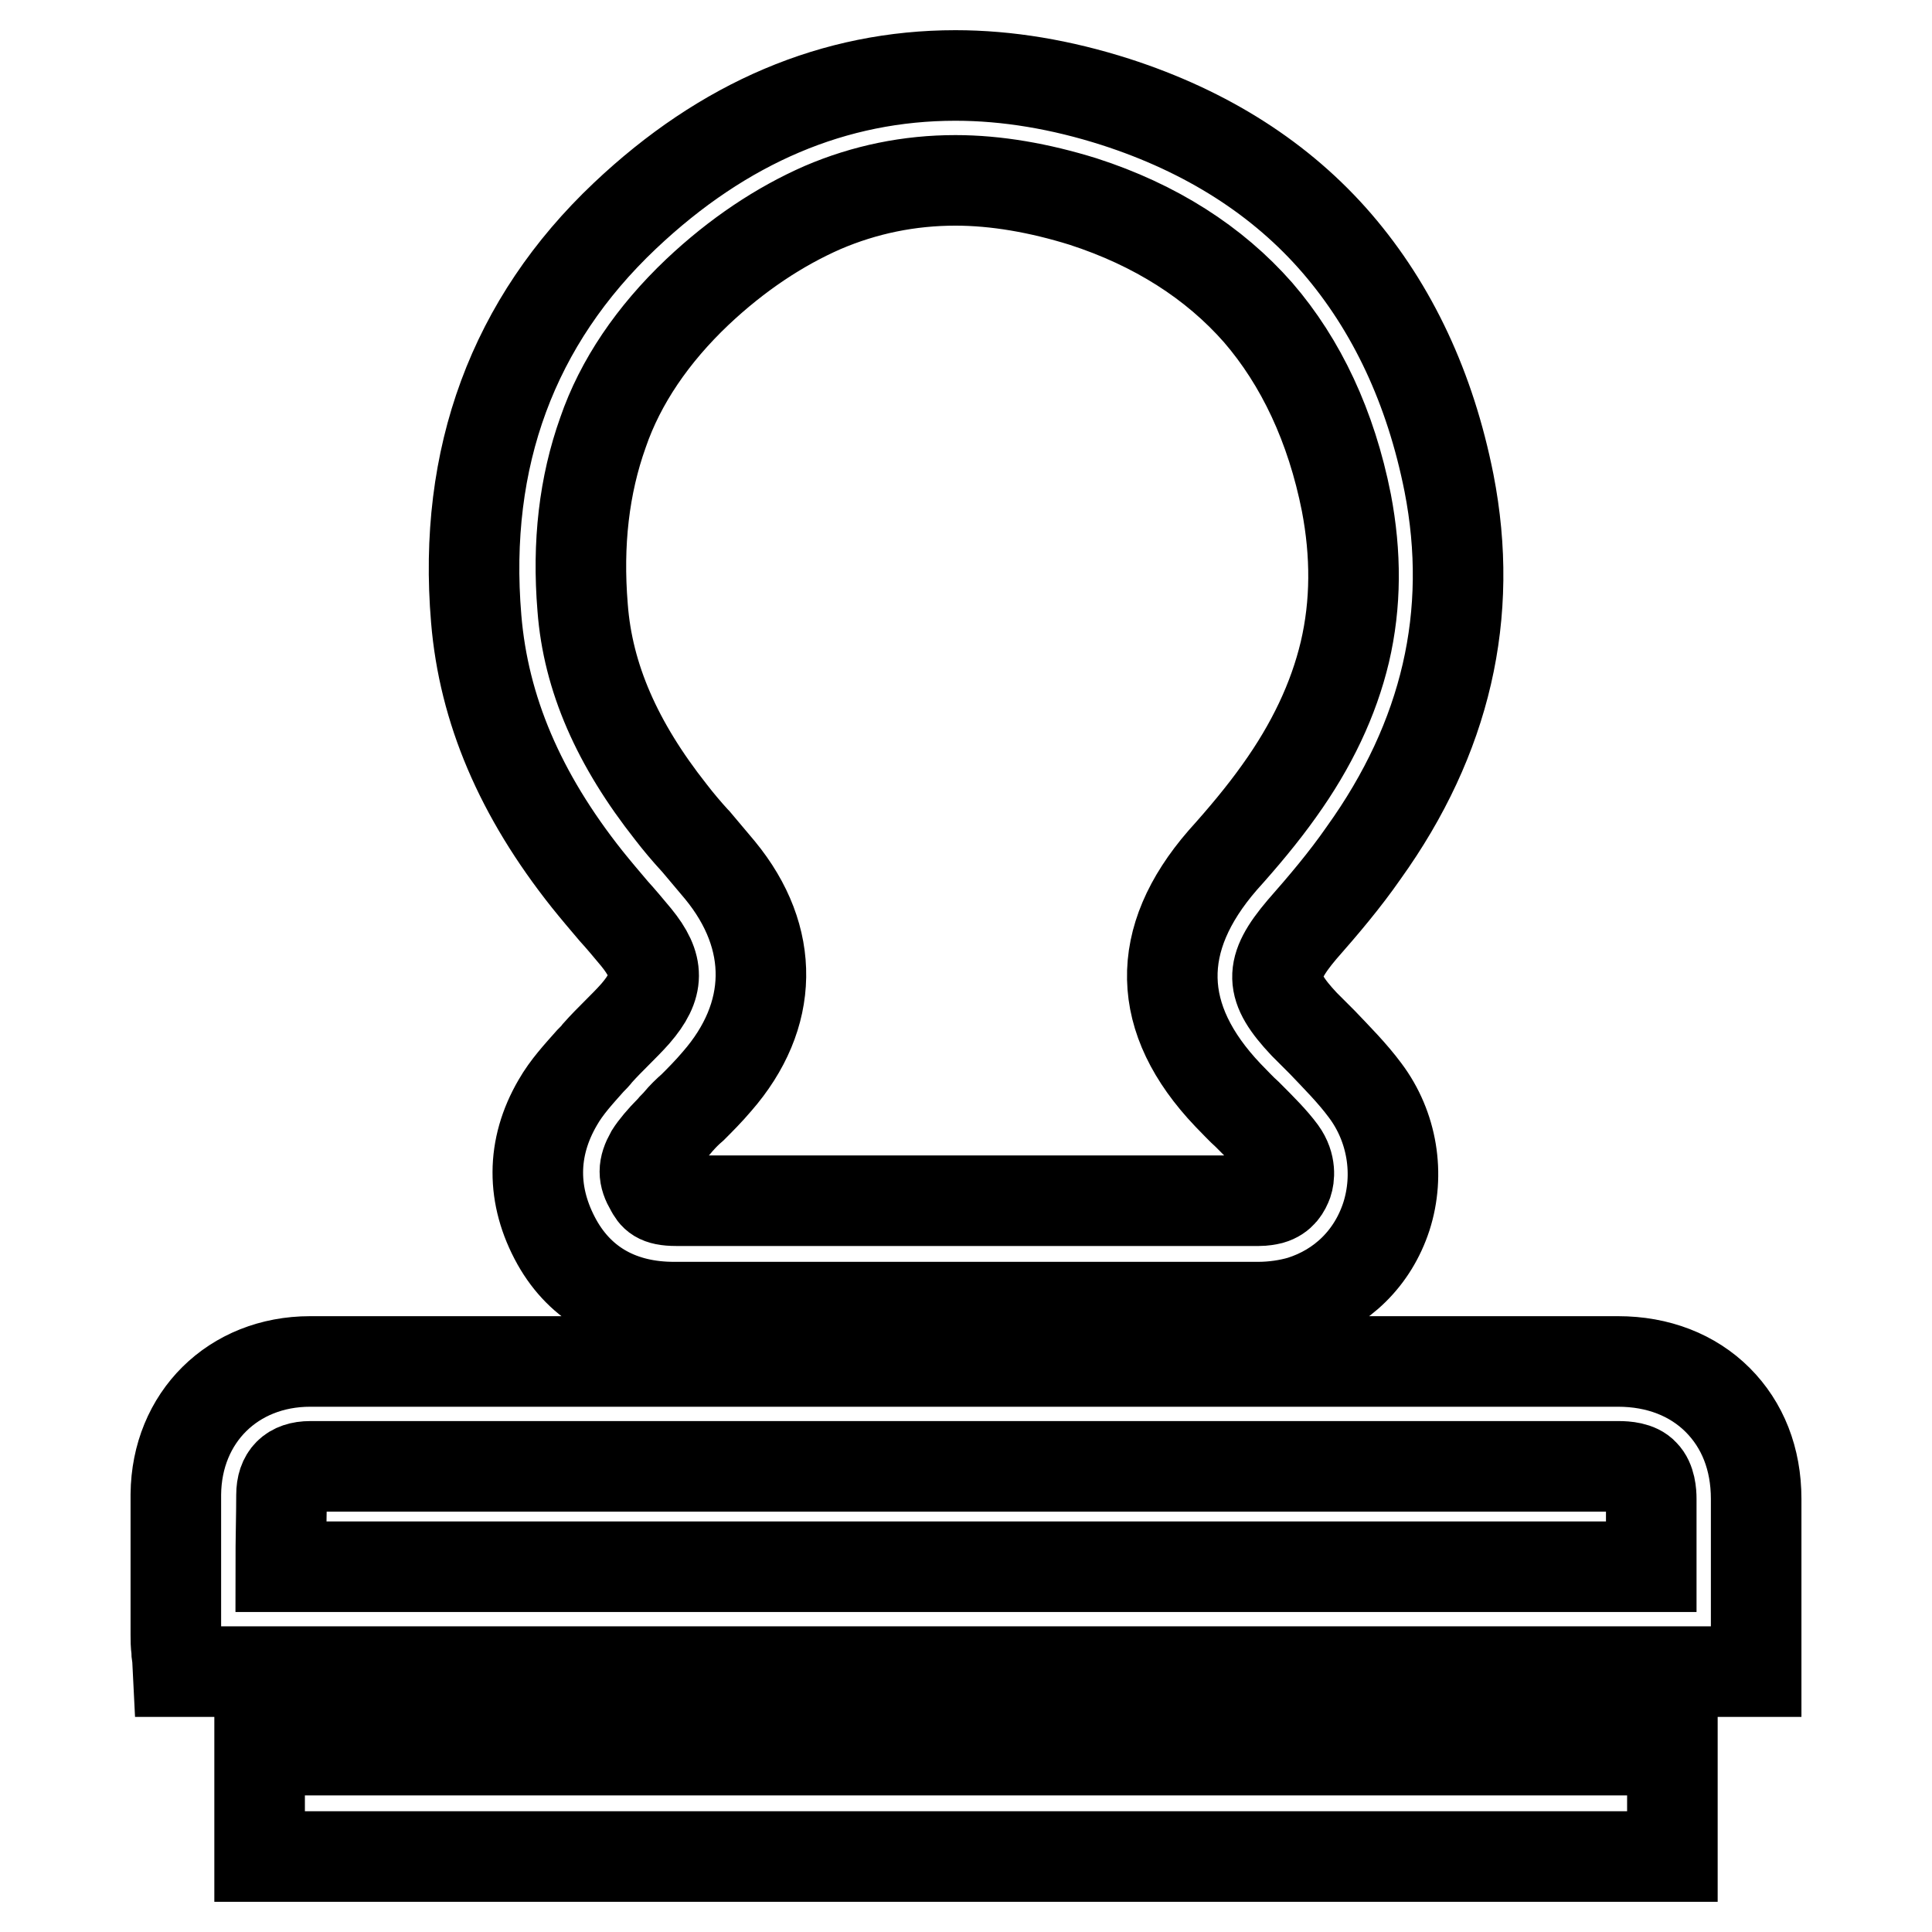 <?xml version="1.0" encoding="utf-8"?>
<!-- Svg Vector Icons : http://www.onlinewebfonts.com/icon -->
<!DOCTYPE svg PUBLIC "-//W3C//DTD SVG 1.1//EN" "http://www.w3.org/Graphics/SVG/1.1/DTD/svg11.dtd">
<svg version="1.1" xmlns="http://www.w3.org/2000/svg" xmlns:xlink="http://www.w3.org/1999/xlink" x="0px" y="0px" viewBox="0 0 256 256" enable-background="new 0 0 256 256" xml:space="preserve">
<g> <path stroke-width="12" fill-opacity="0" stroke="#000000"  d="M77.8,116.5c1.2,1.5,2.4,2.9,3.5,4.2c1,1.1,2,2.3,3,3.5c3.1,3.8,3.1,6.4-0.1,10.1c-0.8,0.9-1.6,1.7-2.5,2.6 c-0.8,0.8-1.7,1.7-2.5,2.6c-0.3,0.4-0.6,0.7-1,1.1c-1.5,1.7-3.1,3.4-4.3,5.5c-3.5,6-3.5,12.4-0.1,18.5c3.2,5.7,8.6,8.6,15.5,8.6h0 c5.4,0,10.8,0,16.2,0h22.4l2.1,0c2.4,0,4.8,0,7.1,0c3.1,0,6.1,0,9.2,0c8.2,0,14.5,0,20.4,0c2,0,4-0.3,5.7-0.8 c5.4-1.7,9.5-5.7,11.3-11.2c1.8-5.6,0.8-11.9-2.8-16.7c-1.7-2.3-3.8-4.4-5.7-6.4c-0.8-0.8-1.6-1.6-2.4-2.4 c-4.6-4.9-4.7-7.3-0.3-12.5c2.9-3.3,5.7-6.6,8.2-10.2c10.9-15.2,14.7-31.6,11.3-49c-2.5-12.6-7.5-23.2-14.8-31.7 c-7.4-8.6-17.3-14.9-29.4-18.8c-7.2-2.3-14.3-3.5-21.2-3.5c-16,0-30.7,6.2-43.8,18.6C68,42.6,61.3,60.6,63.1,82 C64.1,94,68.9,105.3,77.8,116.5z M92.4,38.7c5.3-5,10.9-8.7,16.6-11.2c5.6-2.4,11.5-3.6,17.6-3.6c5.4,0,11.1,1,16.9,2.8 c9.6,3.1,17.4,8.1,23.2,14.7c5.7,6.6,9.7,15.1,11.7,25.2c1.3,6.8,1.3,13.4-0.2,19.8c-1.5,6.3-4.4,12.4-8.7,18.4 c-2.2,3.1-4.8,6.2-7.5,9.2c-9.1,10.5-8.9,21,0.7,31.1c0.9,0.9,1.7,1.8,2.6,2.6l0.1,0.1c1.7,1.7,3.3,3.3,4.4,4.8 c1.3,1.8,1,3.5,0.8,4.1c-0.3,0.8-0.8,1.8-2.2,2.2c-0.4,0.1-1,0.2-1.6,0.2c-7.7,0-15.3,0-20.3,0l-9.2,0c-3.1,0-6.1,0-9.2,0l-9.2,0 h-13.1c-5.4,0-10.8,0-16.2,0c-2.5,0-2.9-0.7-3.4-1.6c-1-1.7-1-2.8,0-4.6c0.5-0.8,1.5-2,2.6-3.1l0.1-0.1c0.3-0.4,0.7-0.7,1-1.1 c0.5-0.6,1.2-1.3,1.9-1.9c0.9-0.9,2.1-2.1,3.2-3.4c7.6-8.7,7.8-19,0.4-28c-1.1-1.3-2.2-2.6-3.2-3.8l-0.1-0.1 c-1.1-1.2-2.2-2.5-3.2-3.8c-7.1-9-11-17.8-11.7-27.1c-0.7-8.5,0.2-16.2,2.7-23.2C82.2,50.6,86.5,44.3,92.4,38.7z M232.7,198.6 c0-5.3-1.8-9.8-5.1-13.1c-3.3-3.3-7.9-5.1-13.2-5.1c-57.8,0-115.5,0-173.3,0c-10.2,0-17.7,7.4-17.8,17.6c0,5.7,0,11.5,0,17.1l0,1.5 c0,0.7,0,1.3,0.1,2c0,0.3,0,0.6,0.1,0.9l0.1,2h209.1v-2.1c0-2.1,0-4.2,0-6.3C232.7,208.2,232.7,203.5,232.7,198.6z M37.3,198.1 c0-2.5,1.3-3.8,3.8-3.8c23.7,0,47.3,0,71,0c33.1,0,67.6,0,102.4,0c0.9,0,2.5,0.1,3.3,1c0.9,0.9,1,2.5,1,3.3c0,3,0,6,0,9H37.2 C37.2,203.9,37.3,200.9,37.3,198.1z M34.4,231.9h187.2V246H34.4V231.9z"/></g>
</svg>